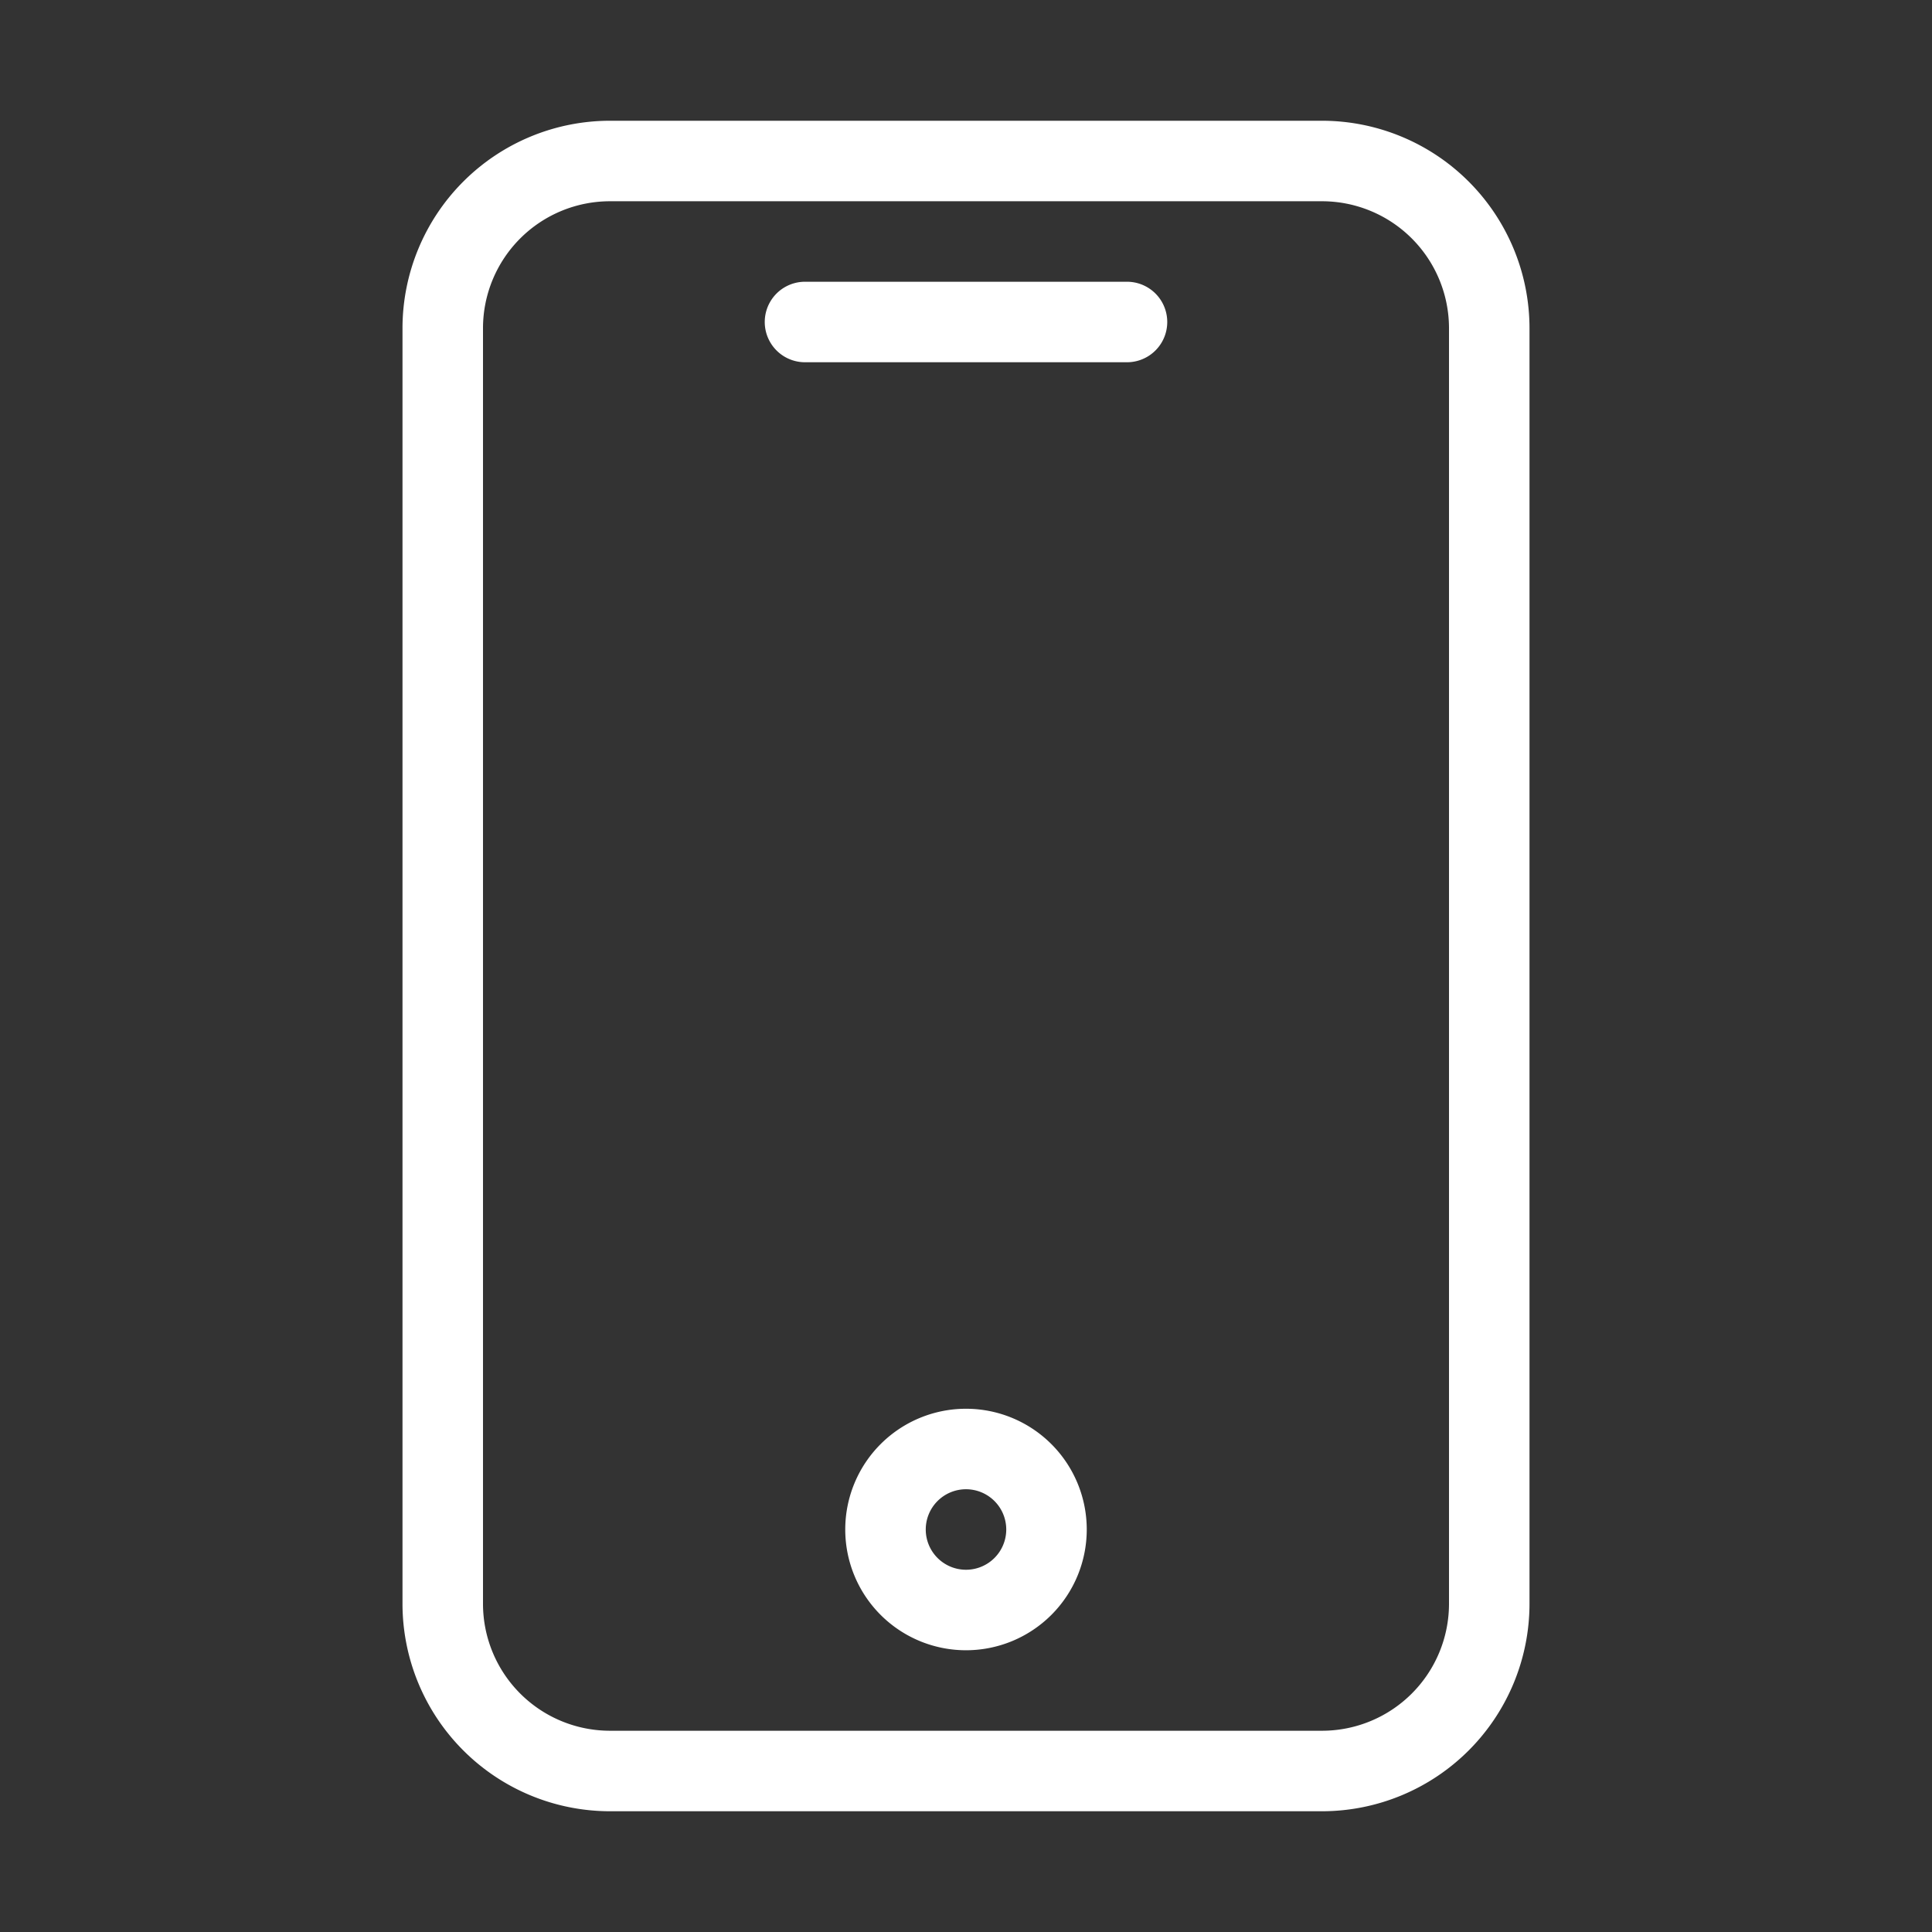<svg xmlns="http://www.w3.org/2000/svg" version="1.1" xmlns:xlink="http://www.w3.org/1999/xlink" width="512" height="512" x="0" y="0" viewBox="0 0 24 24" style="enable-background:new 0 0 512 512" xml:space="preserve" class=""><rect x="0" y="0" width="24" height="24" fill="#333333" stroke="none"/><g><path d="M16.424 1.5H7.576A2.579 2.579 0 0 0 5 4.076v15.848A2.579 2.579 0 0 0 7.576 22.5h8.848A2.579 2.579 0 0 0 19 19.924V4.076A2.579 2.579 0 0 0 16.424 1.5zM18 19.924a1.578 1.578 0 0 1-1.576 1.576H7.576A1.578 1.578 0 0 1 6 19.924V4.076A1.578 1.578 0 0 1 7.576 2.5h8.848A1.578 1.578 0 0 1 18 4.076z" fill="#ffffff" opacity="1" data-original="#000000" class=""></path><path d="M14 3.5h-4a.5.5 0 0 0 0 1h4a.5.5 0 0 0 0-1zM12 17.5a1.5 1.5 0 1 0 1.5 1.5 1.5 1.5 0 0 0-1.5-1.5zm0 2a.5.5 0 1 1 .5-.5.5.5 0 0 1-.5.5z" fill="#ffffff" opacity="1" data-original="#000000" class=""></path></g></svg>